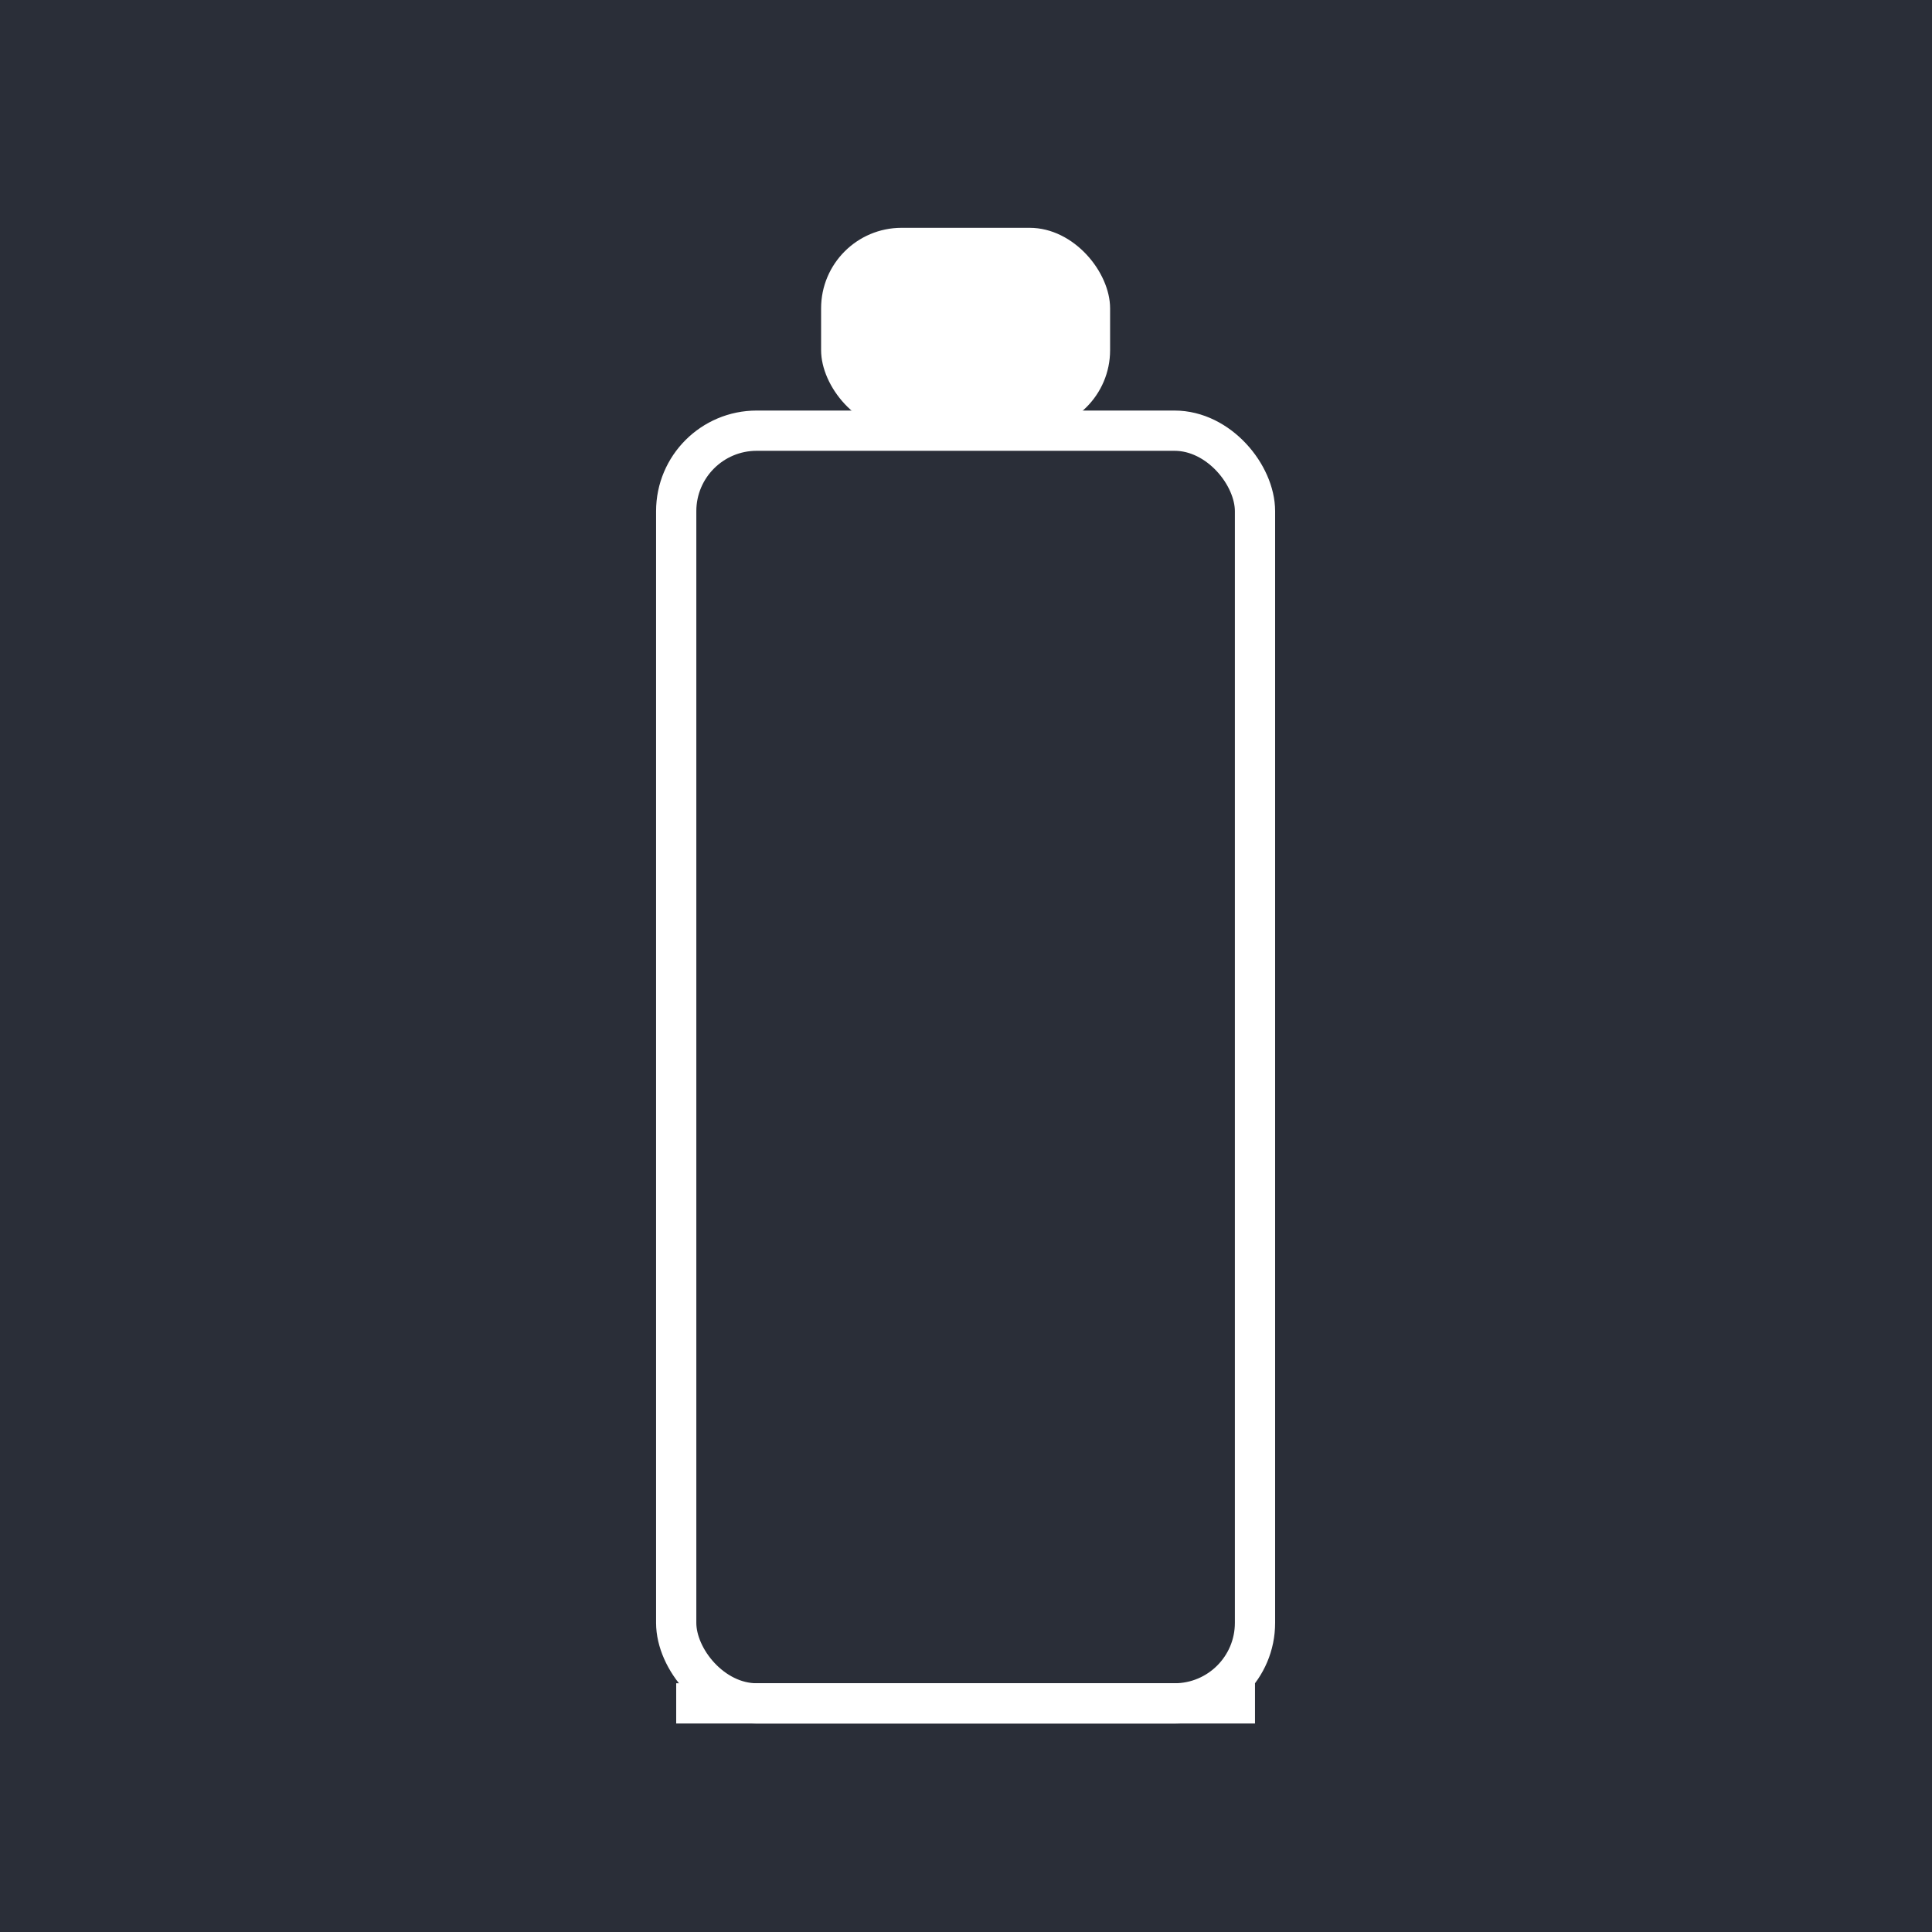 <?xml version="1.0" encoding="UTF-8"?>
<svg id="Ebene_1" data-name="Ebene 1" xmlns="http://www.w3.org/2000/svg" viewBox="0 0 24 24" width="24" height="24" >
  <rect width="24" height="24" style="fill: #2a2e38;"/>
  <path d="M9.12,21.16h6.47-7.19.72Z" style="fill: none; stroke: #fff; stroke-miterlimit: 10; stroke-width: .5px;"/>
  <rect x="8.4" y="5.35" width="7.19" height="15.81" rx="1" ry="1" style="fill: none; stroke: #fff; stroke-miterlimit: 10; stroke-width: .5px;"/>
  <rect x="10.2" y="2.83" width="3.59" height="2.52" rx="1" ry="1" style="fill: #fff;"/>
</svg>